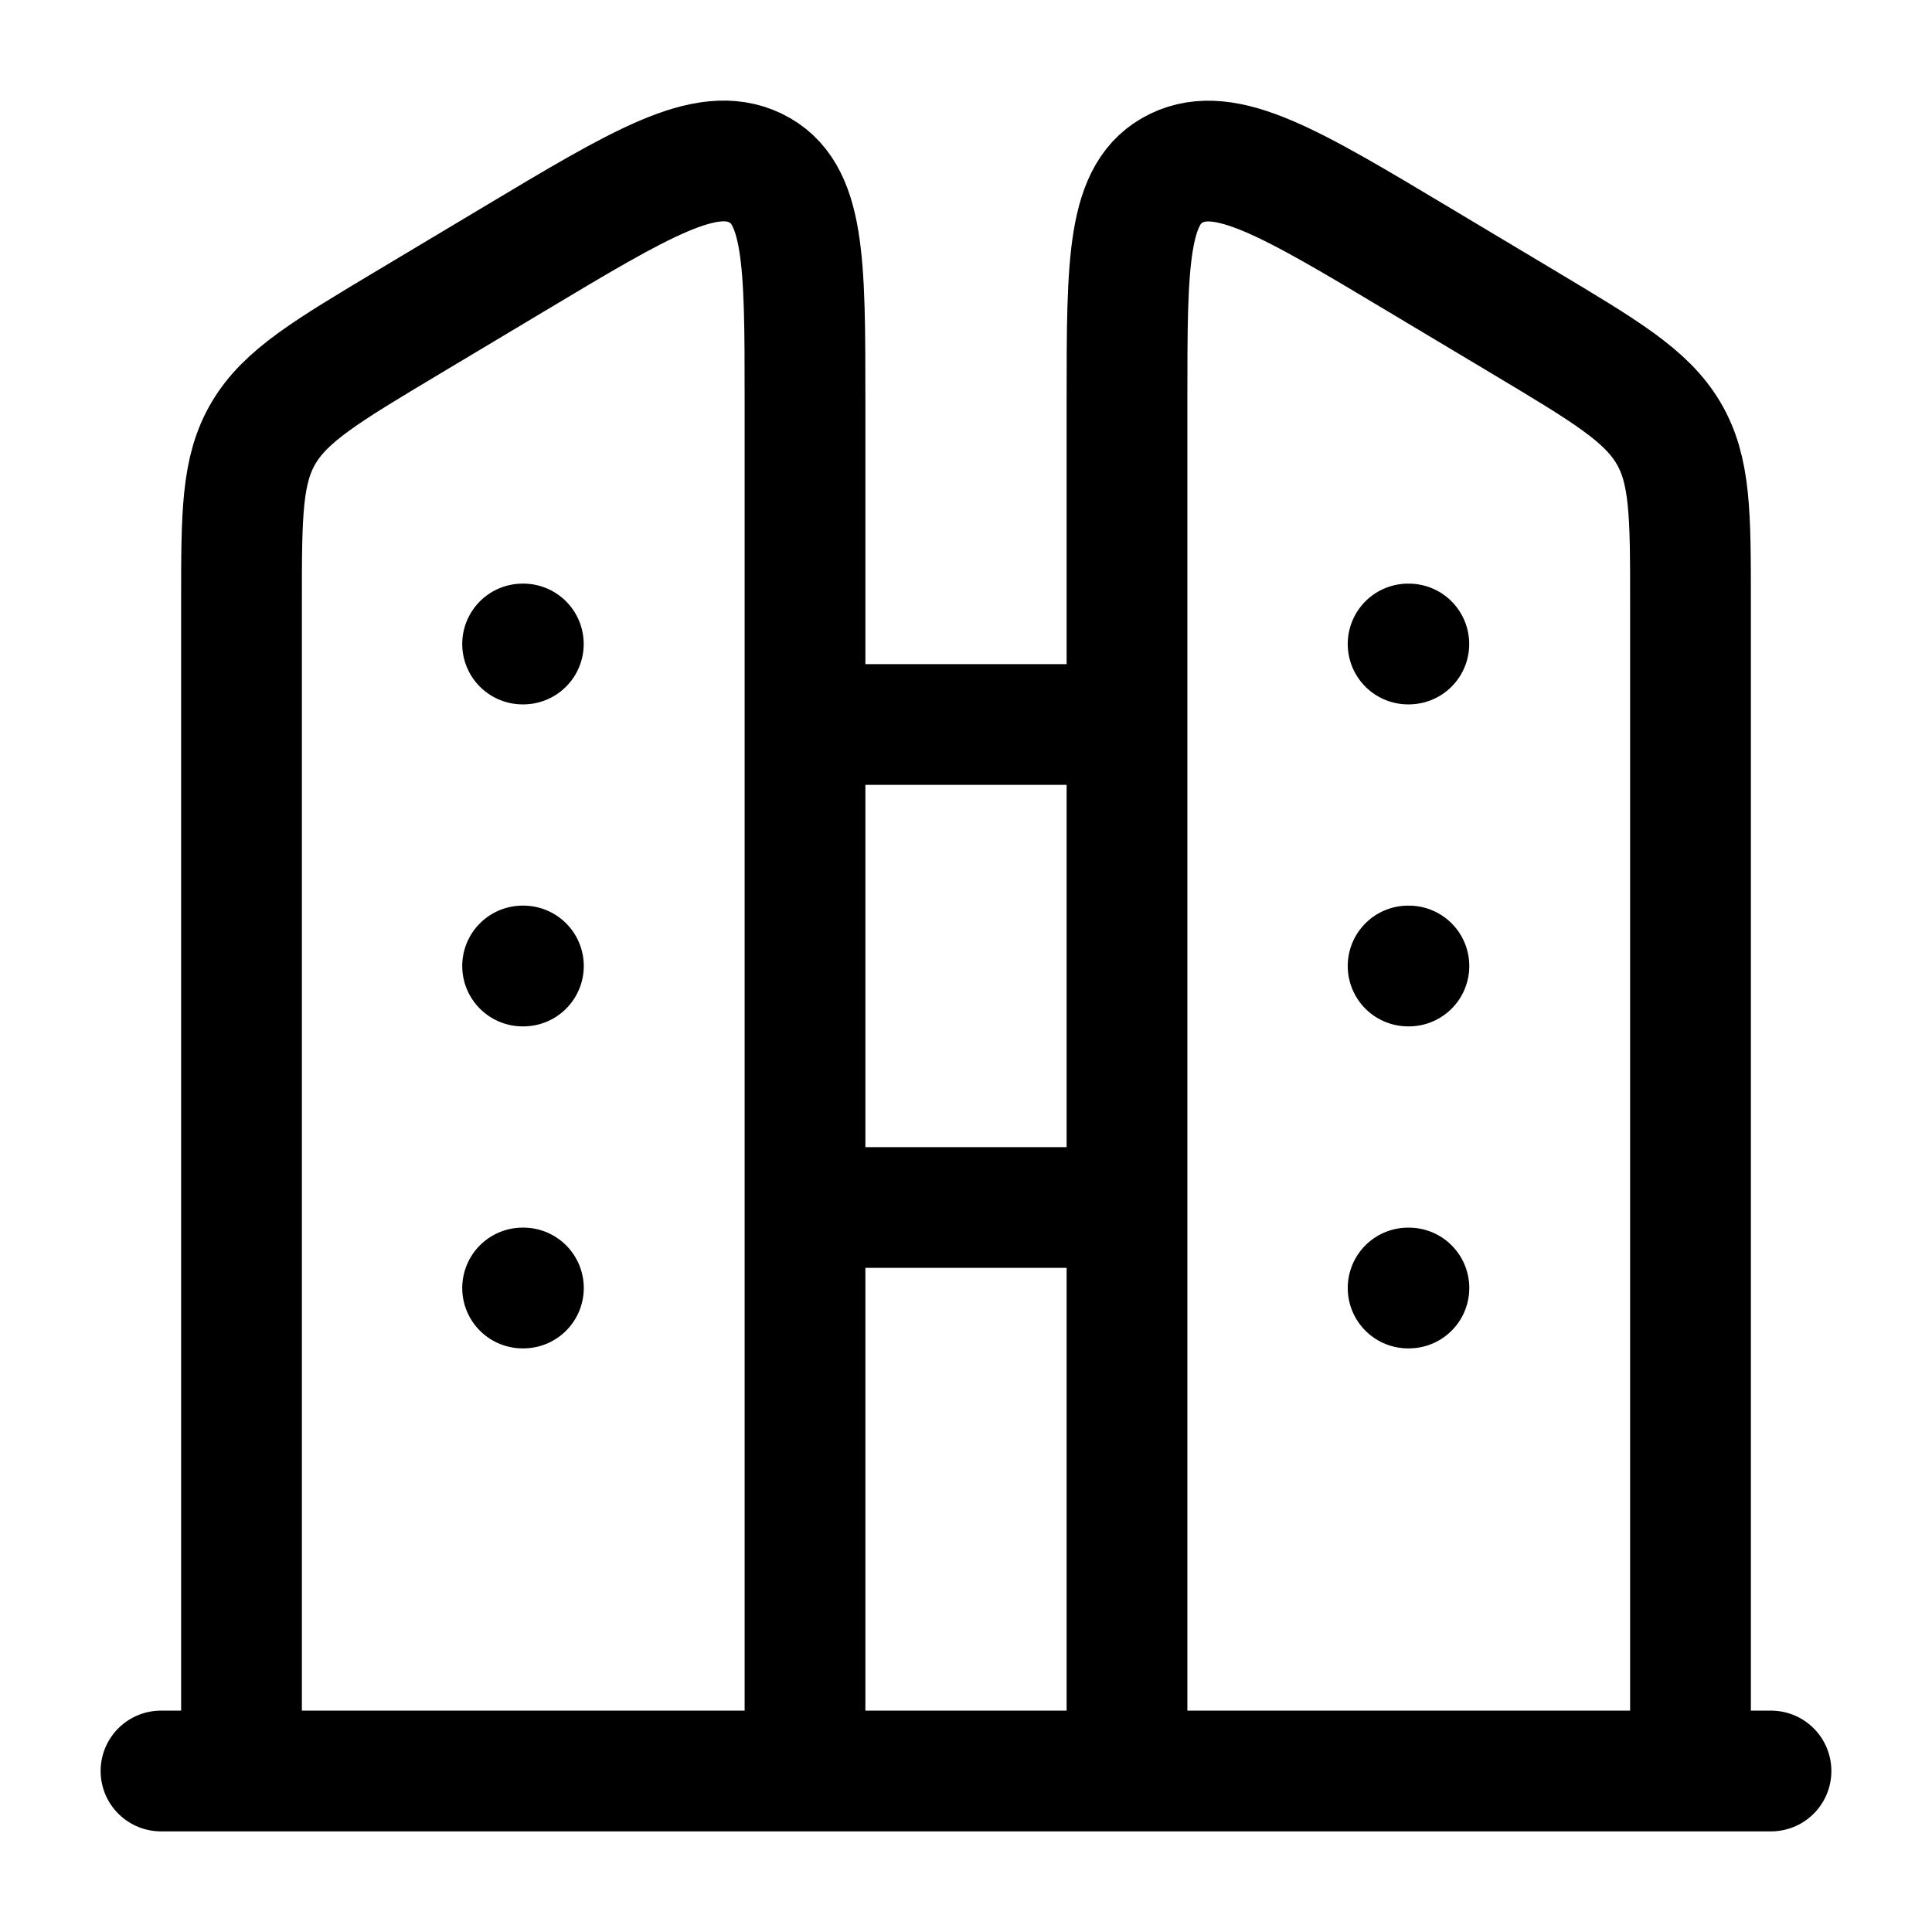 <svg xmlns="http://www.w3.org/2000/svg" width="24" height="24" viewBox="0 0 24 24"><path fill="none" stroke="currentColor" stroke-linecap="round" stroke-linejoin="round" stroke-width="1.5" d="M21 7.485c0-1.098 0-1.646-.276-2.11S19.939 4.609 18.922 4l-1.294-.774c-1.597-.956-2.396-1.434-3.012-1.138S14 3.245 14 4.967V22h7zM22 22H2M14 9h-4m4 6h-4M3 7.485c0-1.098 0-1.646.276-2.11S4.061 4.609 5.078 4l1.294-.774C7.97 2.269 8.768 1.79 9.384 2.087S10 3.245 10 4.967V22H3zM6.501 8h-.009m.01 4h-.01m.01 4h-.01m11.009-8h-.009m.01 4h-.01m.01 4h-.01" color="currentColor"/></svg>